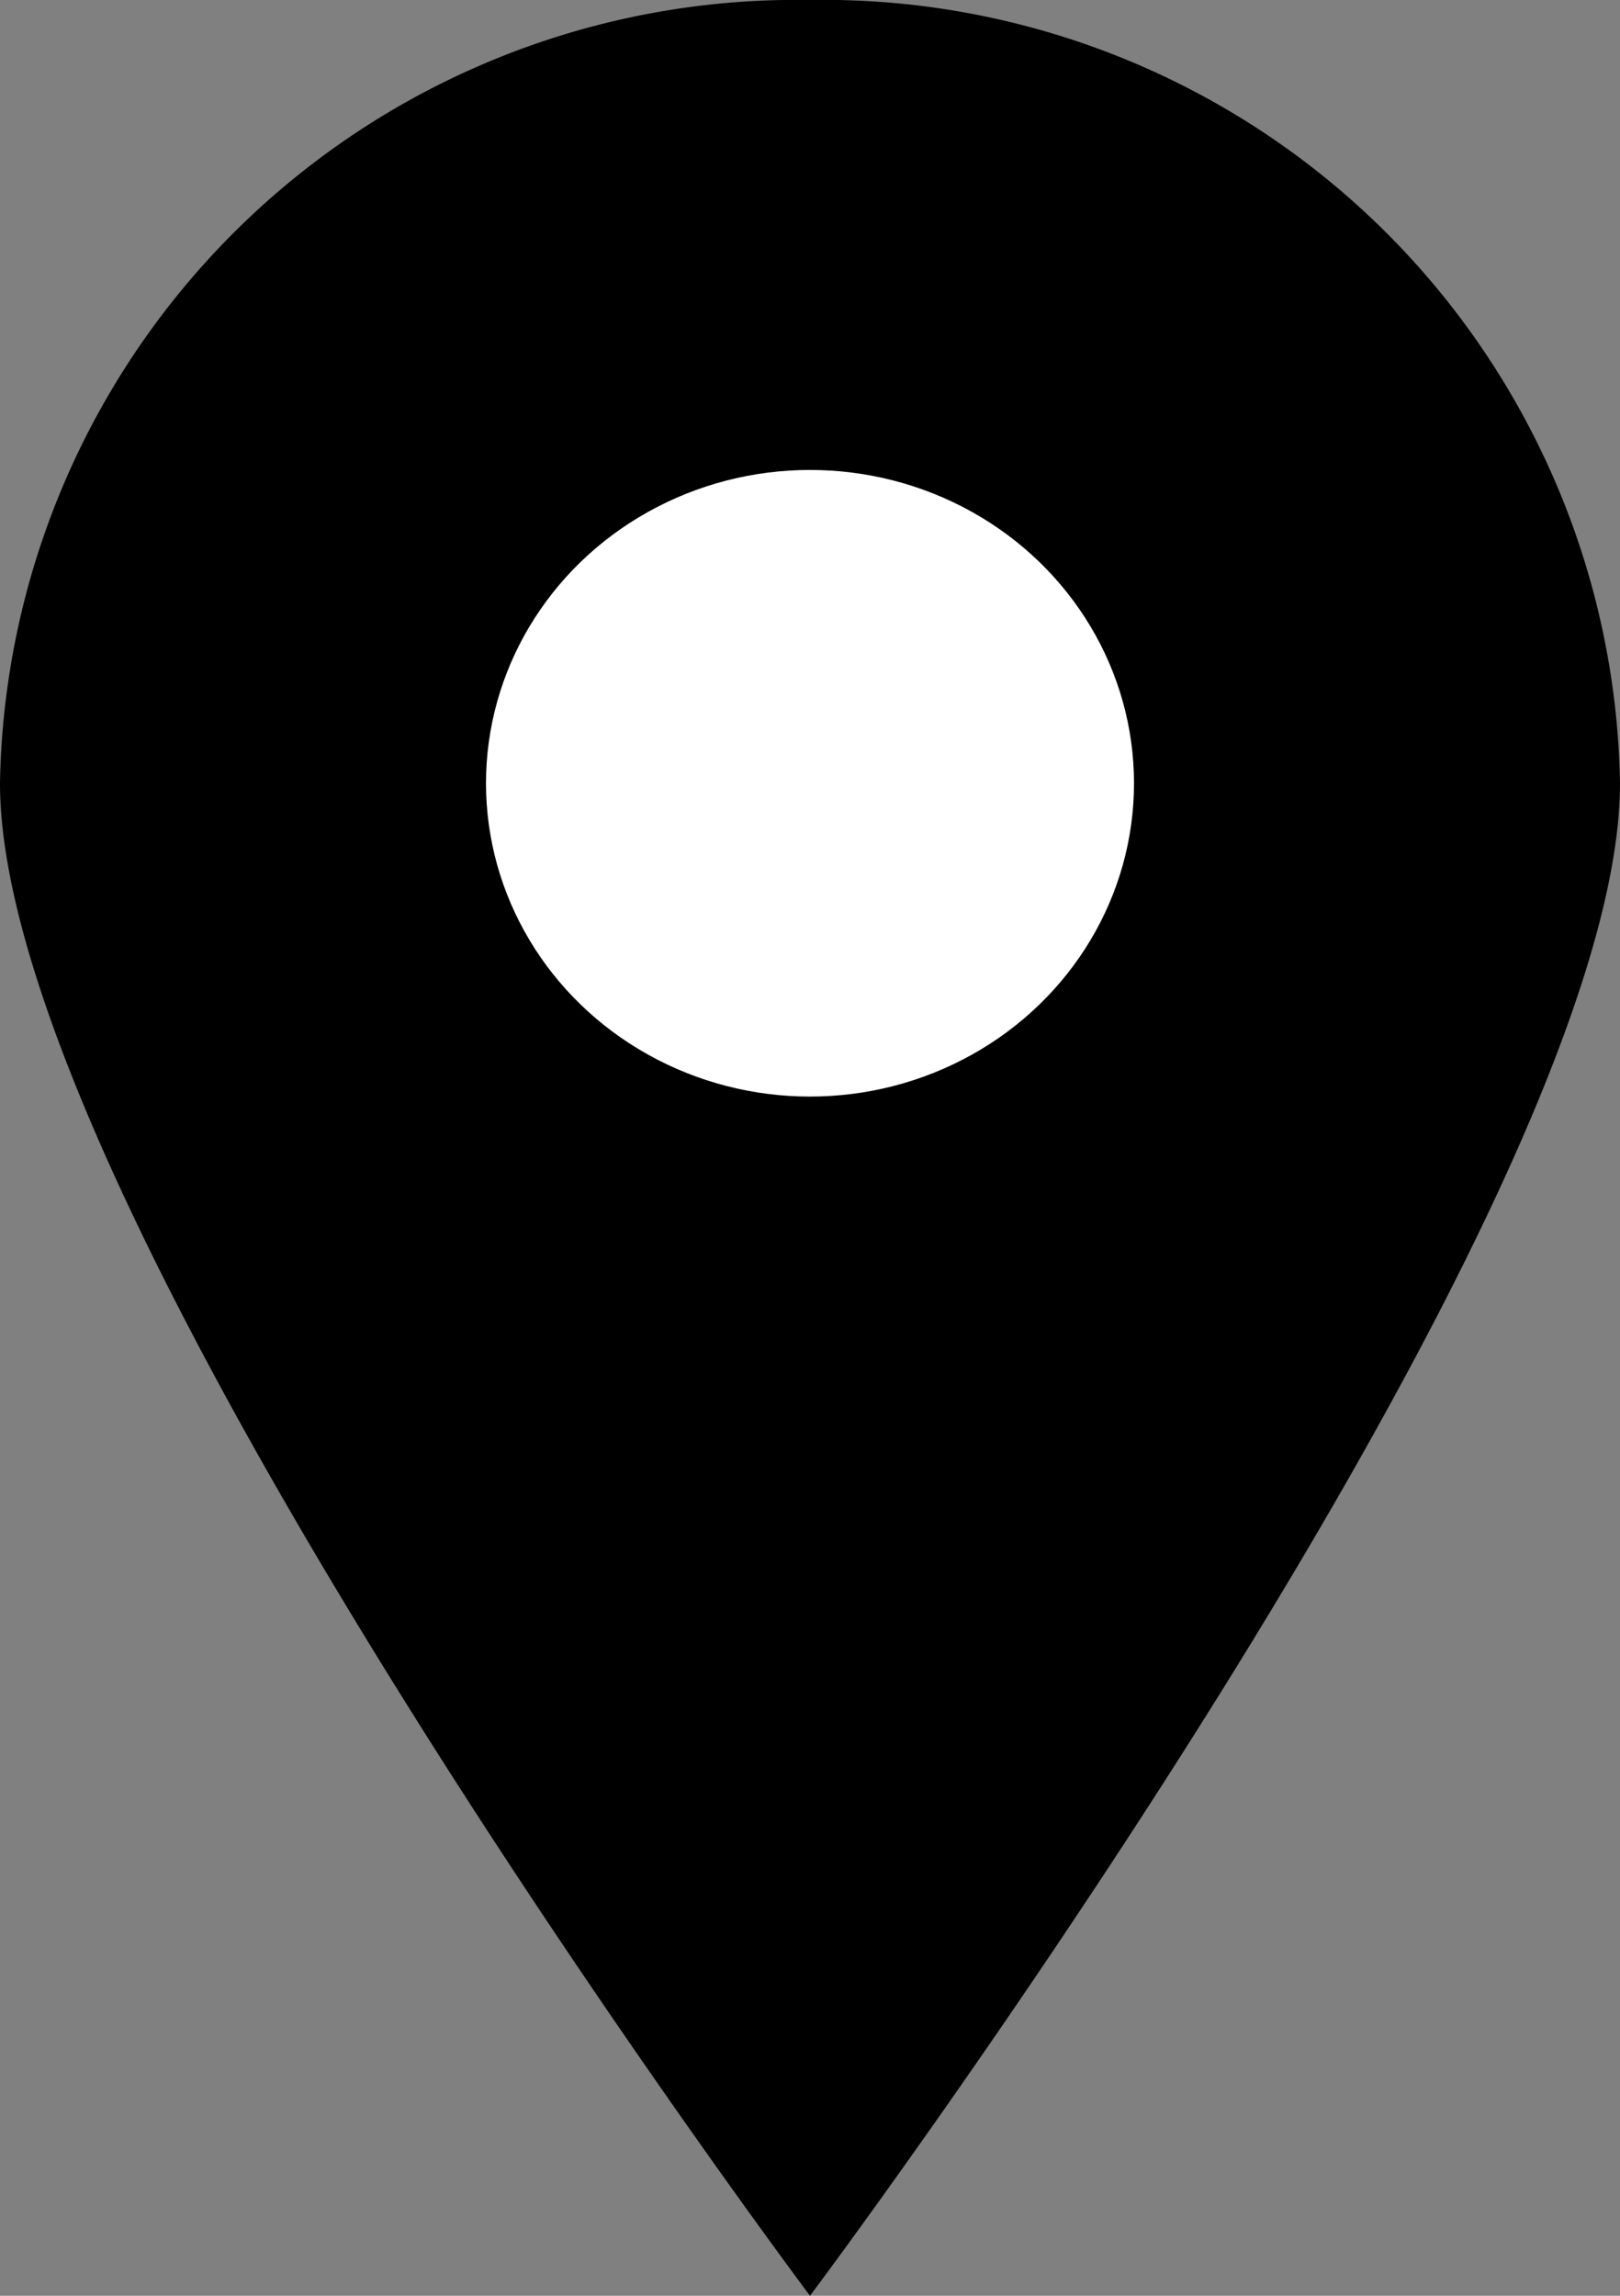 <svg xmlns="http://www.w3.org/2000/svg" viewBox="0 0 12 17"><rect x="0" y="0" width="12" height="17" fill="#808080" stroke="none"/><defs><style>.cls-1{fill:#fff;}</style></defs><g id="レイヤー_2" data-name="レイヤー 2"><g id="デザイン"><path d="M12,5.8C12,9,6,17,6,17S0,9,0,5.8A5.9,5.9,0,0,1,6,0,5.9,5.9,0,0,1,12,5.8Z"/><ellipse class="cls-1" cx="6" cy="5.8" rx="2.4" ry="2.32"/></g></g></svg>